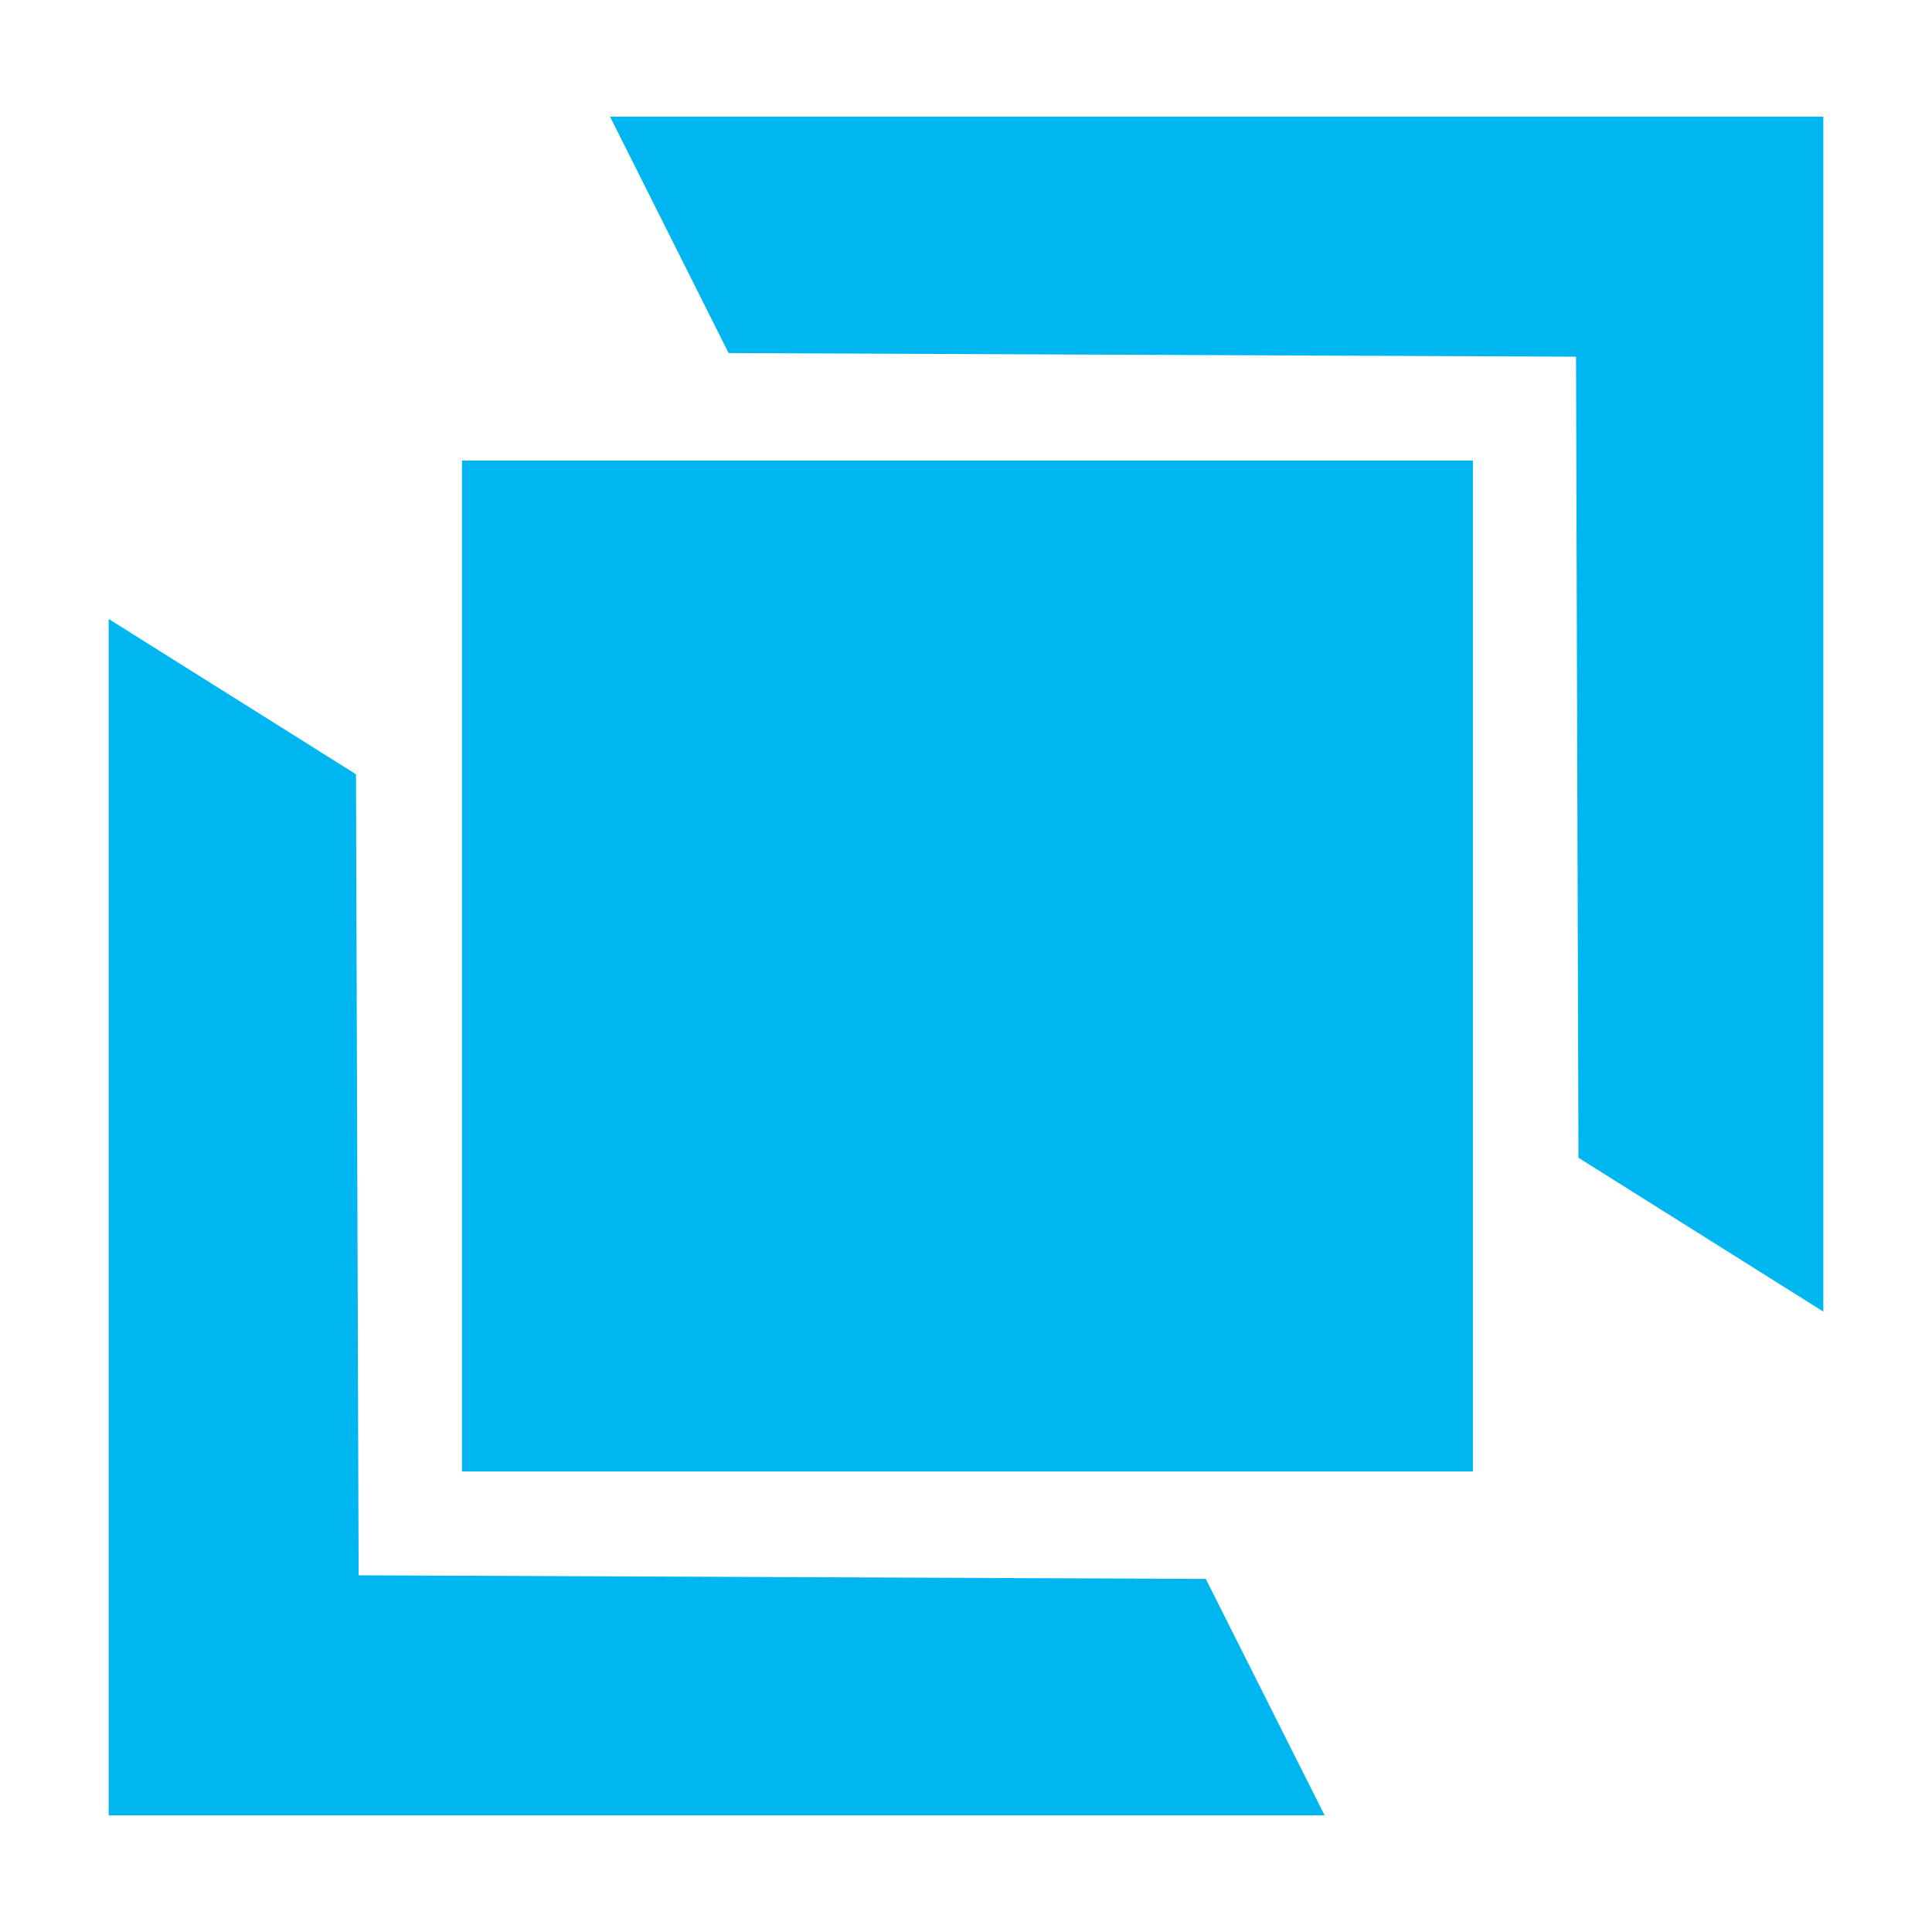 <?xml version="1.0" encoding="UTF-8"?>
<svg id="Laag_1" xmlns="http://www.w3.org/2000/svg" version="1.1" viewBox="0 0 800 800">
  <!-- Generator: Adobe Illustrator 29.4.0, SVG Export Plug-In . SVG Version: 2.1.0 Build 152)  -->
  <defs>
    <style>
      .st0 {
        fill: #00b6f1;
      }
    </style>
  </defs>
  <polygon class="st0" points="252.6 48.3 301.7 146.2 652.6 147.7 653.6 479.4 755 543.1 755 48.3 252.6 48.3"/>
  <rect class="st0" x="191.3" y="190.7" width="418.6" height="418.6"/>
  <polygon class="st0" points="548.5 751.7 45 751.7 45 256.3 147.4 320.6 148.5 652.3 499.3 653.8 548.5 751.7"/>
</svg>